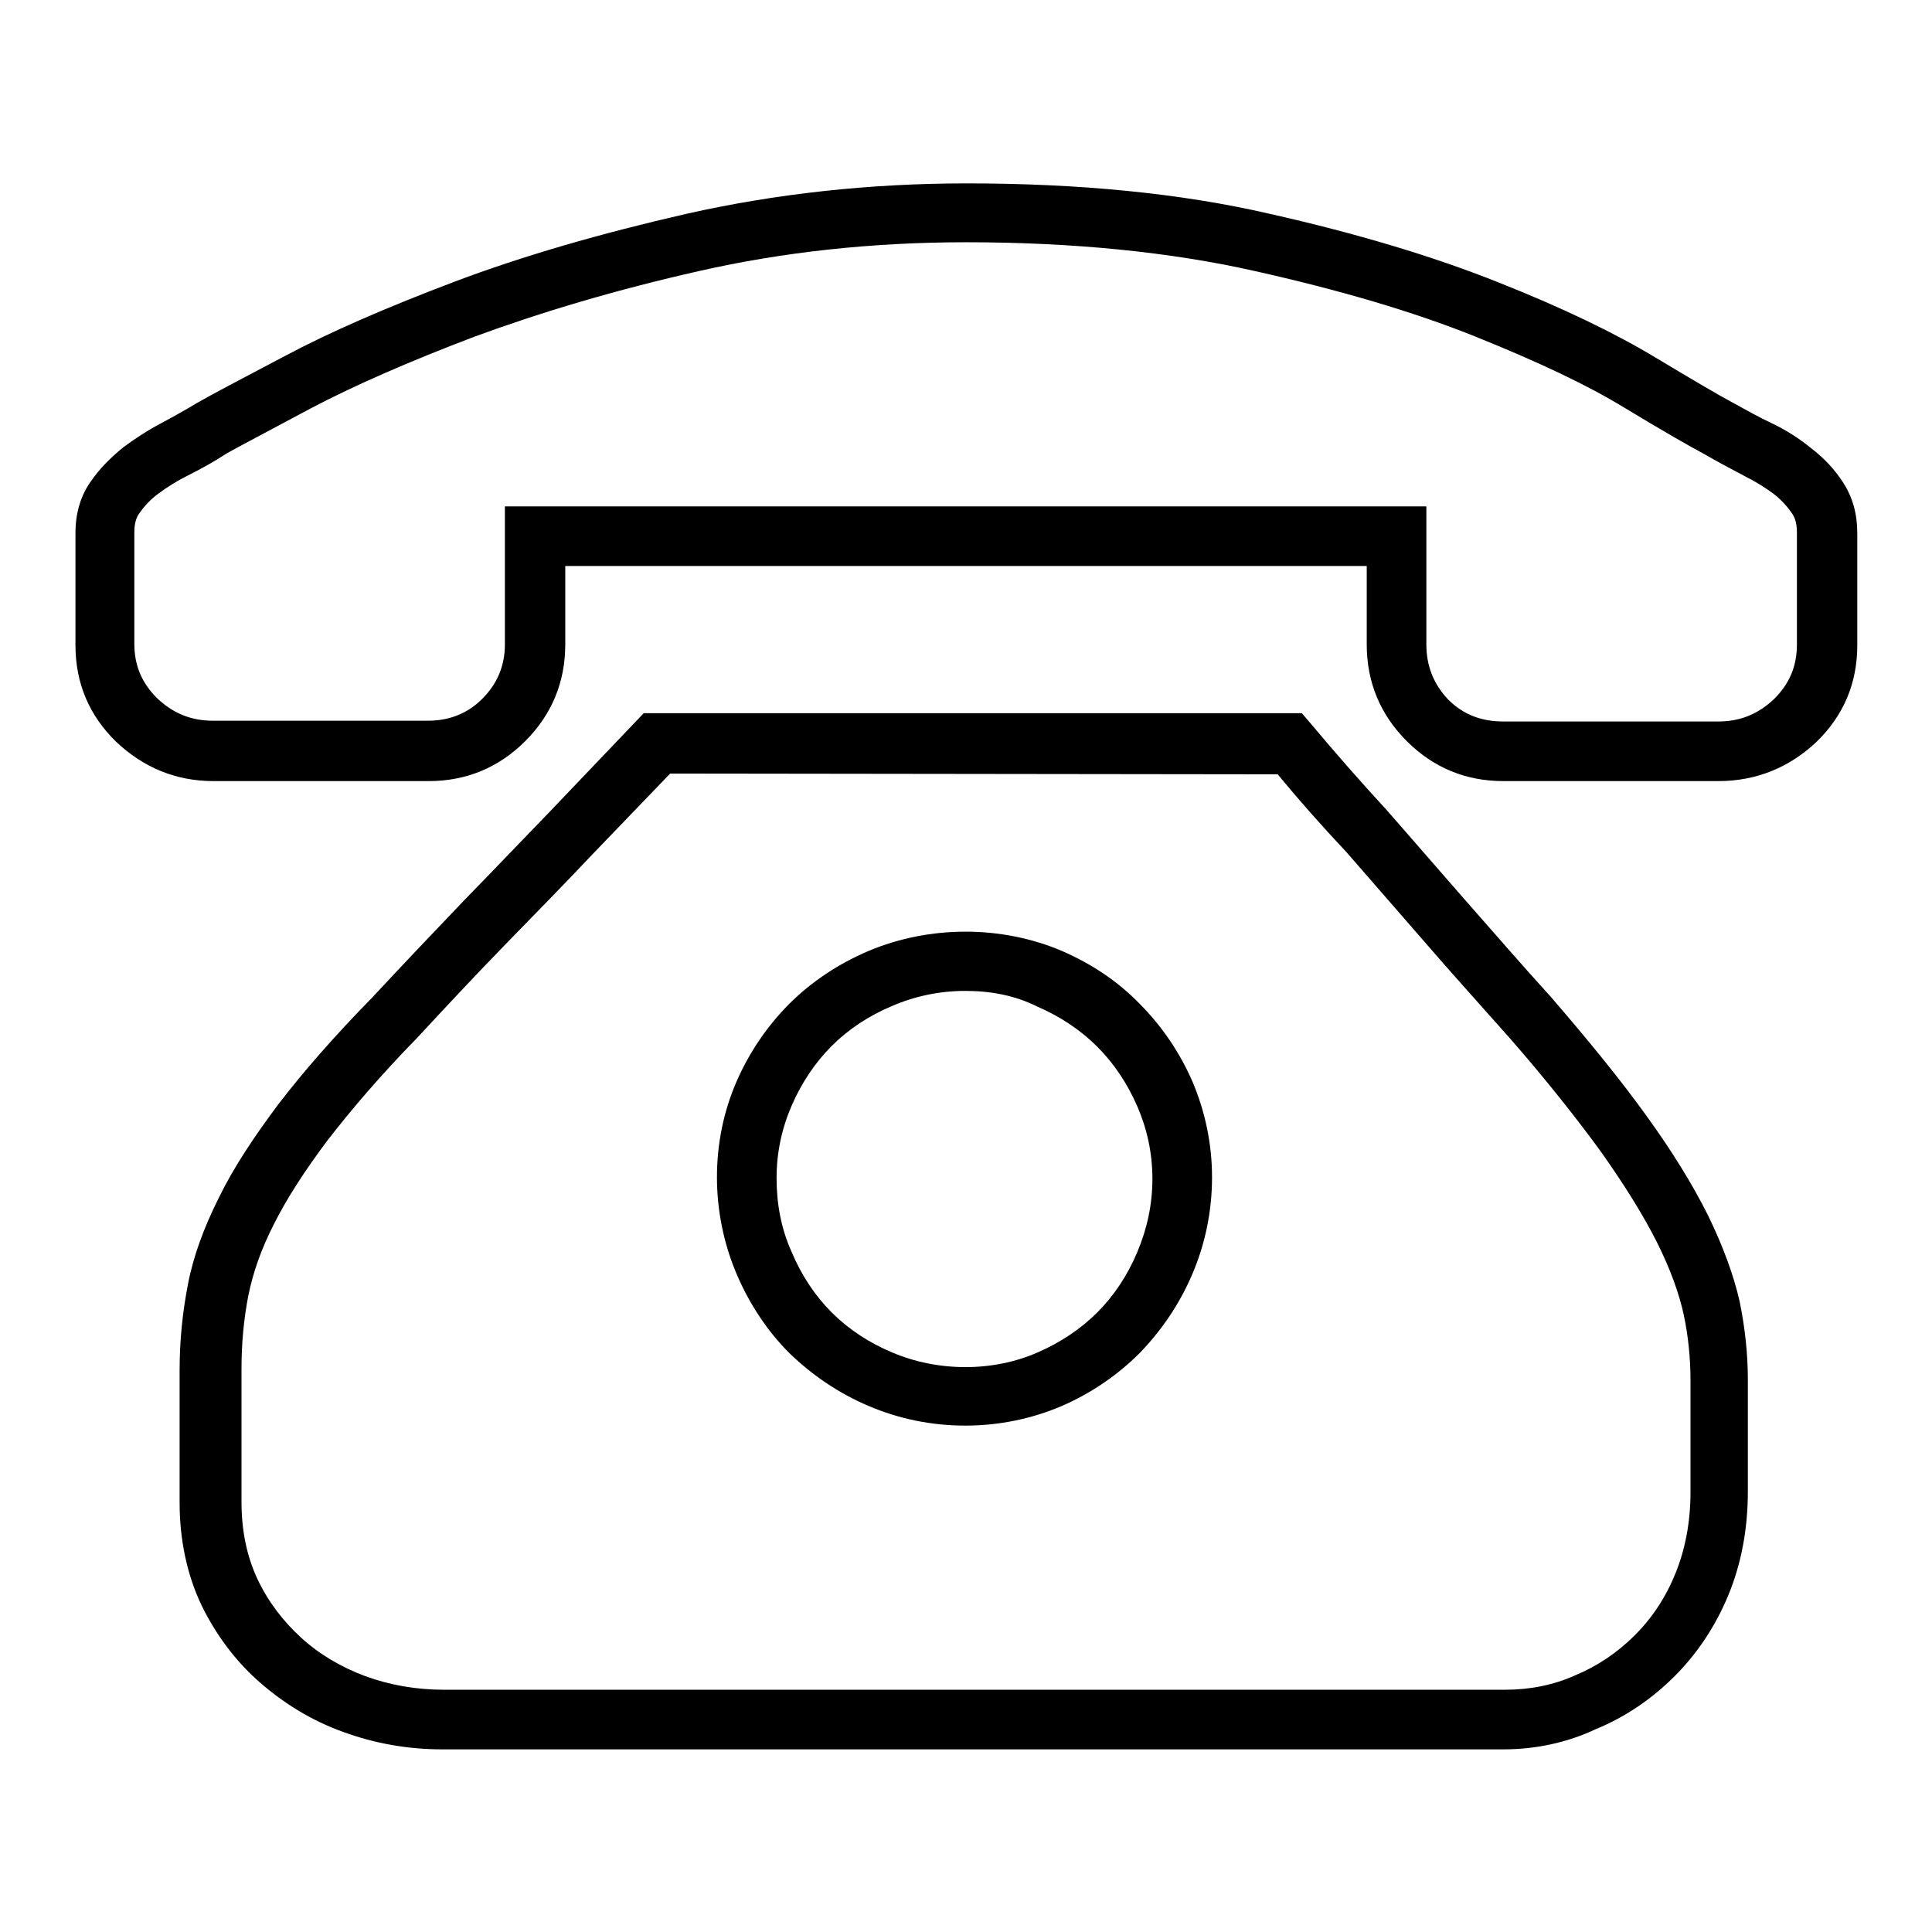 <?xml version="1.0" encoding="utf-8"?>
<!-- Svg Vector Icons : http://www.onlinewebfonts.com/icon -->
<!DOCTYPE svg PUBLIC "-//W3C//DTD SVG 1.1//EN" "http://www.w3.org/Graphics/SVG/1.1/DTD/svg11.dtd">
<svg version="1.1" xmlns="http://www.w3.org/2000/svg" xmlns:xlink="http://www.w3.org/1999/xlink" x="0px" y="0px" viewBox="0 0 256 256" enable-background="new 0 0 256 256" xml:space="preserve">
<g><g><path fill="#000000" d="M199.2,231.8H58.6c-4.6,0-9-0.8-13.1-2.3c-4.2-1.5-7.9-3.8-11.1-6.6c-3.2-2.8-5.8-6.3-7.7-10.2c-1.9-4-2.9-8.6-2.9-13.6v-17.6c0-3.9,0.4-7.7,1.1-11.3c0.7-3.7,2.1-7.5,4.1-11.5c1.9-3.9,4.6-8,7.9-12.4c3.3-4.3,7.4-9,12.4-14.1c3.9-4.2,8-8.5,12.2-12.9c4.2-4.3,7.9-8.2,11.3-11.7l12.5-13.1h87.2l1.2,1.4c3.1,3.7,6.5,7.6,10.1,11.5l10.2,11.7c3.7,4.2,7.5,8.6,11.5,13c5.1,5.9,9.4,11.2,12.7,15.8c3.4,4.7,6.1,9.1,8.1,13.1c2,4.1,3.4,7.9,4.2,11.4c0.7,3.4,1.1,6.9,1.1,10.4v14.8c0,5.1-0.9,9.7-2.6,13.8c-1.7,4.1-4.1,7.7-7.1,10.7c-3,3-6.5,5.4-10.4,7C207.7,230.9,203.5,231.8,199.2,231.8z M88.8,102.5l-10.2,10.6c-3.3,3.5-7.1,7.4-11.3,11.7c-4.2,4.3-8.2,8.6-12.1,12.8c-4.8,4.9-8.7,9.5-11.8,13.5c-3,4-5.4,7.7-7.1,11.1c-1.7,3.3-2.8,6.5-3.4,9.5c-0.6,3.1-0.9,6.3-0.9,9.7v17.6c0,3.8,0.7,7.2,2.1,10.2c1.4,3,3.4,5.6,5.8,7.8c2.4,2.2,5.3,3.9,8.5,5.1c3.3,1.2,6.8,1.8,10.4,1.8h140.6c3.3,0,6.4-0.6,9.3-1.9c2.9-1.2,5.6-3,7.9-5.3c2.3-2.3,4.1-5,5.4-8.2c1.3-3.2,2-6.8,2-10.8v-14.8c0-2.9-0.3-5.9-0.9-8.7c-0.6-2.8-1.8-6.1-3.5-9.5c-1.8-3.6-4.3-7.6-7.4-12c-3.2-4.4-7.3-9.6-12.2-15.2c-3.9-4.4-7.8-8.7-11.5-13l-10.1-11.6c-3.2-3.4-6.3-6.9-9.1-10.3L88.8,102.5L88.8,102.5z M127.9,188.9c-4.5,0-8.8-0.9-12.8-2.6c-4-1.7-7.5-4.1-10.5-7c-2.9-2.9-5.3-6.5-7-10.5c-1.7-4-2.6-8.4-2.6-12.8c0-4.5,0.9-8.8,2.6-12.7c1.7-3.9,4.1-7.4,7-10.3c2.9-2.9,6.5-5.3,10.5-7c8.1-3.4,17.6-3.4,25.6,0c3.9,1.7,7.4,4,10.3,7c2.9,2.9,5.3,6.4,7,10.3c1.7,4,2.6,8.3,2.6,12.7c0,4.5-0.9,8.8-2.6,12.8c-1.7,4-4.1,7.5-7,10.5c-2.9,2.9-6.4,5.3-10.3,7C136.7,188,132.4,188.9,127.9,188.9z M127.9,131.3c-3.4,0-6.7,0.7-9.7,2c-3.1,1.3-5.8,3.1-8,5.3c-2.2,2.2-4,4.9-5.3,7.9c-1.3,3-2,6.2-2,9.6c0,3.4,0.6,6.7,2,9.8c1.3,3.1,3.1,5.8,5.3,8c2.2,2.2,4.9,4,8,5.3c6.1,2.6,13.4,2.6,19.3,0c3-1.3,5.7-3.1,7.9-5.3c2.2-2.2,4-4.9,5.3-8c1.3-3.1,2-6.3,2-9.7s-0.7-6.6-2-9.6c-1.3-3-3.1-5.7-5.3-7.9c-2.2-2.2-4.9-4-7.9-5.3C134.5,131.9,131.3,131.3,127.9,131.3z M227.7,103.5h-28.5c-5,0-9.3-1.8-12.8-5.3s-5.3-7.8-5.3-12.8V75H74.9v10.4c0,5-1.8,9.3-5.3,12.8c-3.5,3.5-7.8,5.3-12.8,5.3H28.3c-5,0-9.3-1.8-12.9-5.2c-3.6-3.5-5.4-7.8-5.4-12.8V70.6c0-2.6,0.7-5,2.1-6.9c1.1-1.6,2.6-3.1,4.2-4.4c1.6-1.2,3.3-2.3,5.2-3.3c1.5-0.8,3.1-1.7,4.6-2.6c1.9-1.1,5.7-3.1,11.6-6.2c6-3.2,13.6-6.5,22.6-9.9c9-3.4,19.4-6.4,30.8-9c11.6-2.6,24-4,37-4c14.8,0,28.3,1.3,40,4c11.6,2.6,21.9,5.7,30.4,9.1c8.6,3.4,15.6,6.8,20.9,10c5,3,8.4,5,10.1,5.9c2,1.1,3.6,2,5.3,2.8c1.9,0.9,3.6,2,5.2,3.3c1.7,1.3,3.1,2.8,4.2,4.5c1.3,2,1.9,4.2,1.9,6.8v14.8c0,5-1.8,9.3-5.4,12.8C237.1,101.7,232.7,103.5,227.7,103.5z M67,67.1H189v18.3c0,2.9,1,5.3,2.9,7.3c2,2,4.4,2.9,7.3,2.9h28.5c2.9,0,5.3-1,7.4-3c2-2,3-4.3,3-7.2V70.6c0-1.1-0.2-1.9-0.6-2.5c-0.6-0.9-1.4-1.8-2.4-2.6c-1.2-0.9-2.5-1.7-3.9-2.4c-1.7-0.9-3.6-1.9-5.5-3c-1.7-0.9-5.2-2.9-10.5-6.1c-4.9-3-11.5-6.1-19.7-9.4c-8.2-3.3-18.1-6.2-29.3-8.7c-11.1-2.5-24-3.8-38.2-3.8c-12.4,0-24.3,1.3-35.3,3.8c-11.1,2.5-21.1,5.5-29.8,8.7c-8.7,3.3-16,6.5-21.7,9.5c-5.8,3.1-9.6,5.1-11.2,6c-1.5,1-3.3,2-5.1,2.9c-1.4,0.7-2.7,1.5-3.9,2.4c-1.1,0.8-1.9,1.7-2.6,2.7c-0.4,0.6-0.6,1.4-0.6,2.4v14.8c0,2.9,1,5.2,3,7.2c2.1,2,4.5,3,7.4,3h28.5c2.9,0,5.3-1,7.2-2.9c2-2,3-4.4,3-7.2V67.1L67,67.1z"/></g></g>
</svg>